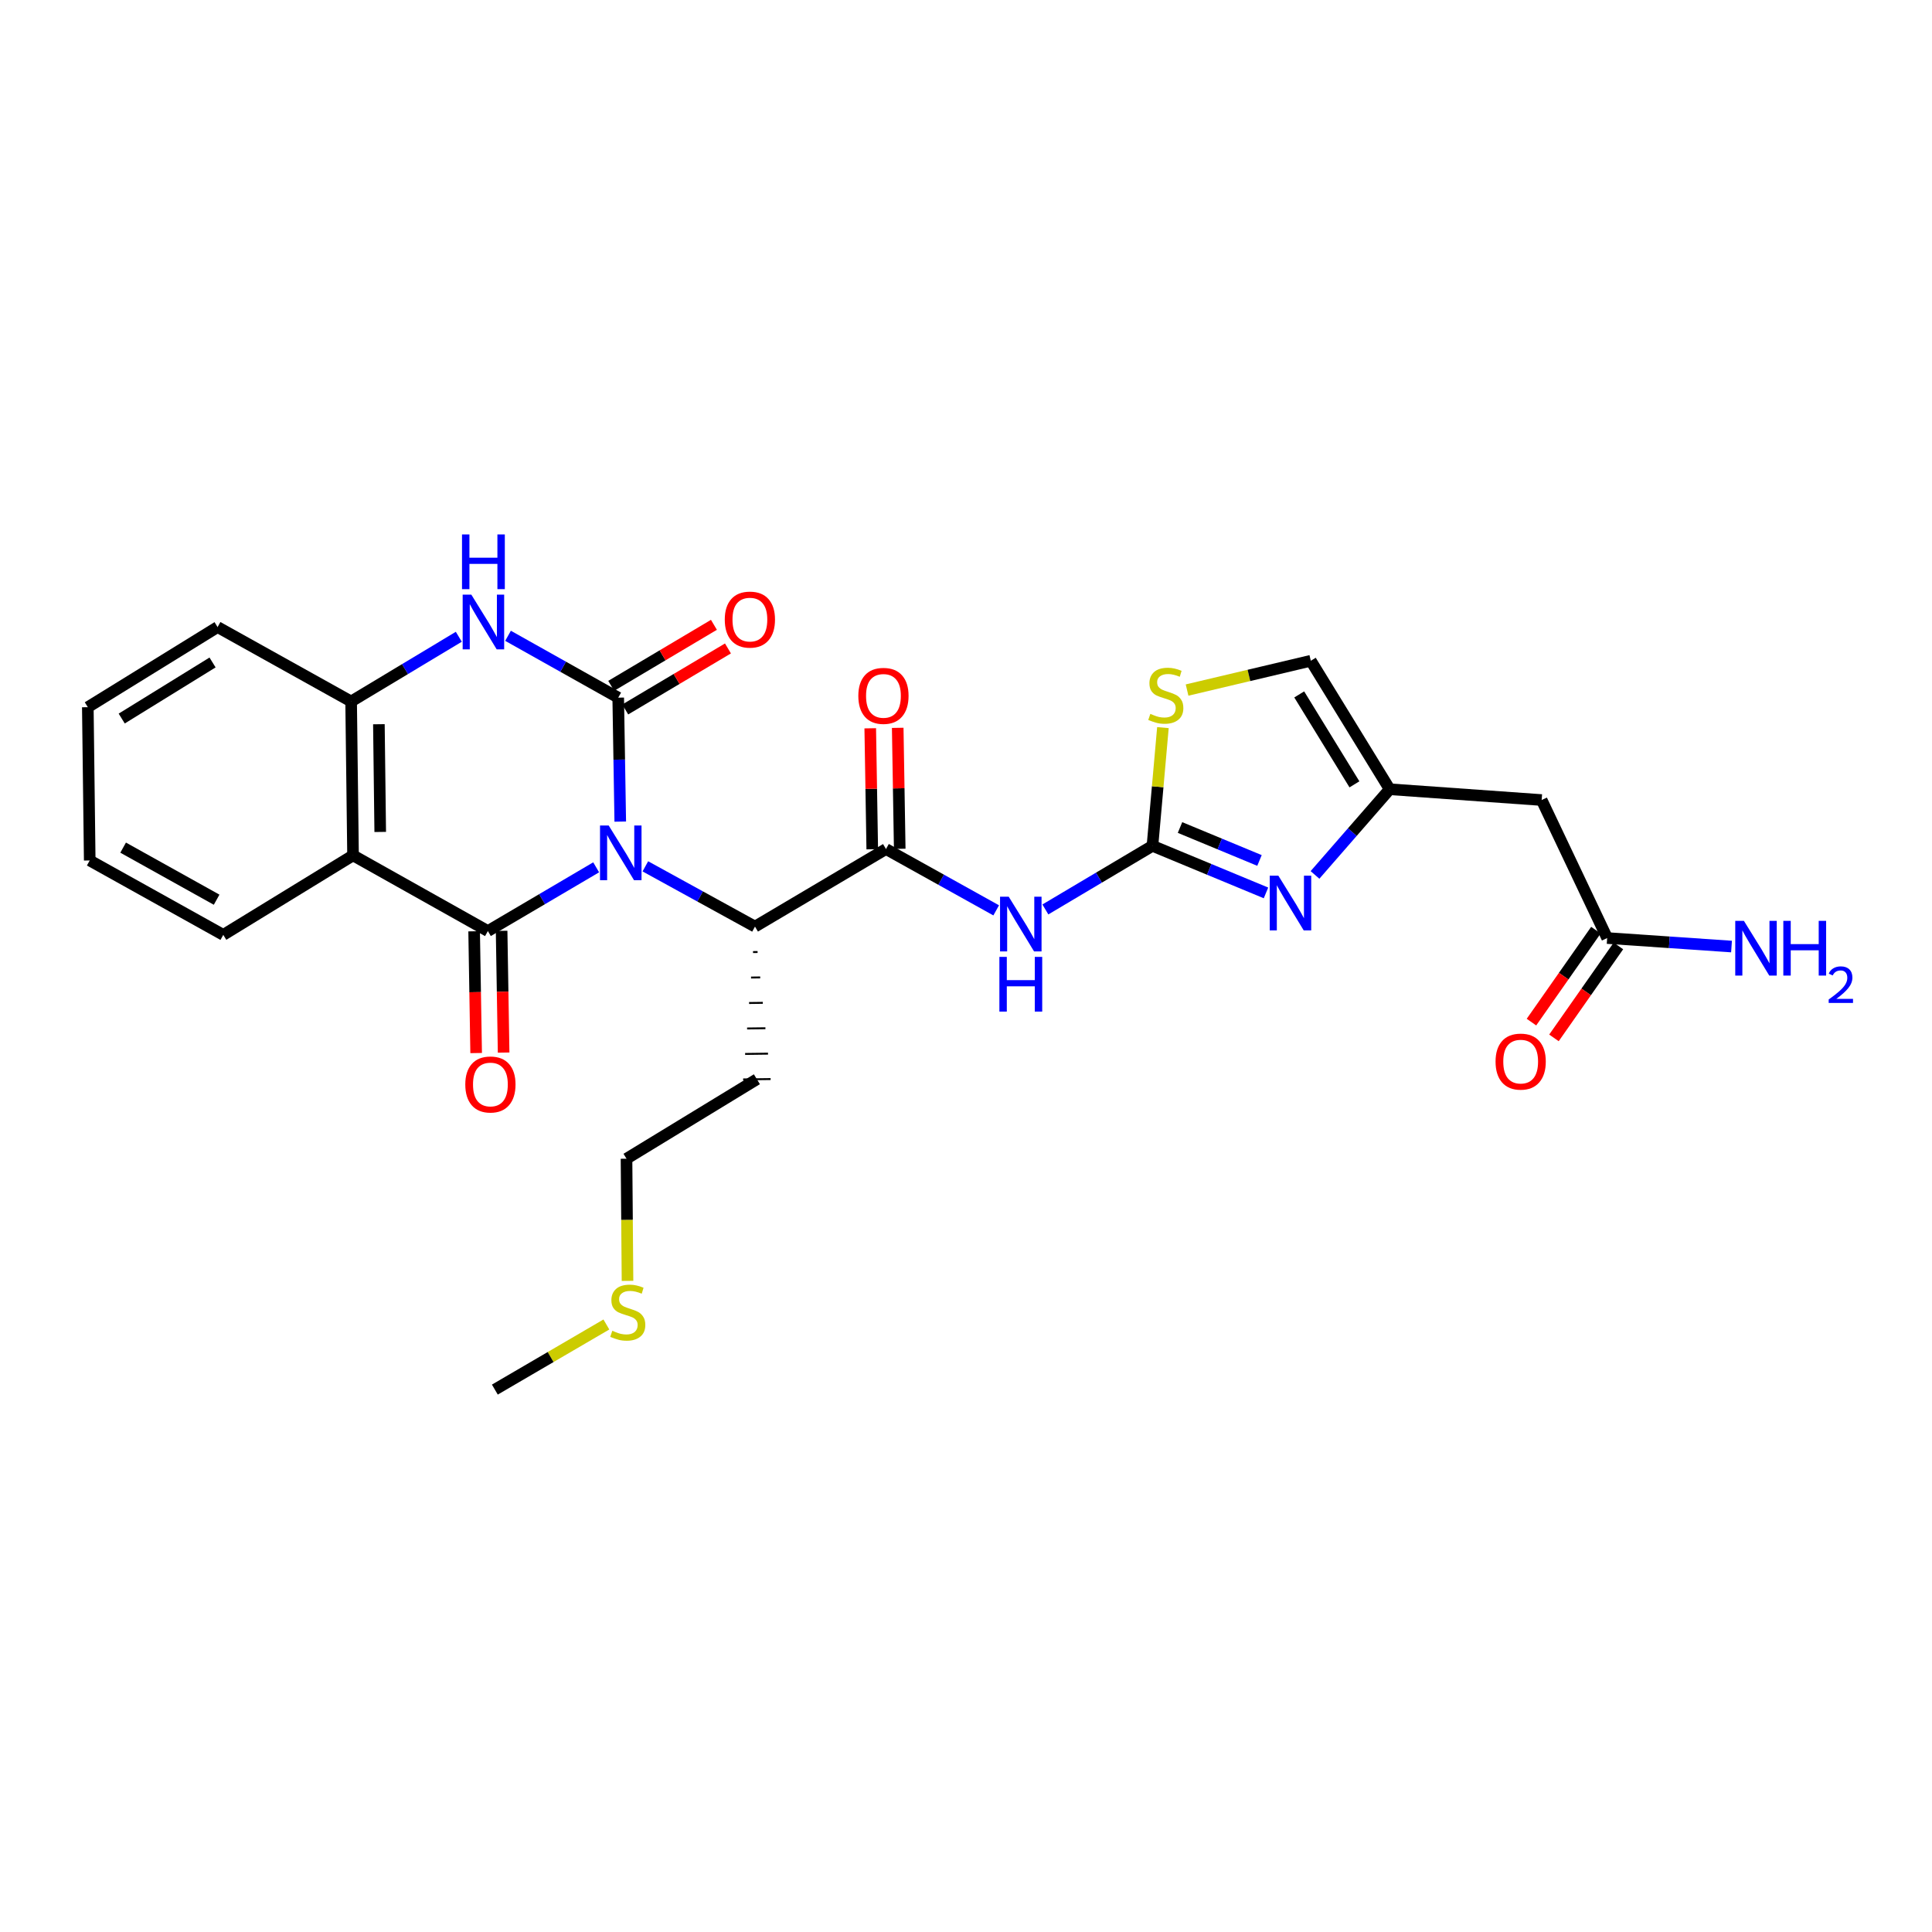<?xml version='1.0' encoding='iso-8859-1'?>
<svg version='1.1' baseProfile='full'
              xmlns='http://www.w3.org/2000/svg'
                      xmlns:rdkit='http://www.rdkit.org/xml'
                      xmlns:xlink='http://www.w3.org/1999/xlink'
                  xml:space='preserve'
width='1000px' height='1000px' viewBox='0 0 1000 1000'>
<!-- END OF HEADER -->
<rect style='opacity:1.0;fill:#FFFFFF;stroke:none' width='1000' height='1000' x='0' y='0'> </rect>
<path class='bond-0' d='M 321.045,425.259 L 320.518,393.181' style='fill:none;fill-rule:evenodd;stroke:#0000FF;stroke-width:6px;stroke-linecap:butt;stroke-linejoin:miter;stroke-opacity:1' />
<path class='bond-0' d='M 320.518,393.181 L 319.991,361.103' style='fill:none;fill-rule:evenodd;stroke:#000000;stroke-width:6px;stroke-linecap:butt;stroke-linejoin:miter;stroke-opacity:1' />
<path class='bond-1' d='M 308.575,448.923 L 280.549,465.418' style='fill:none;fill-rule:evenodd;stroke:#0000FF;stroke-width:6px;stroke-linecap:butt;stroke-linejoin:miter;stroke-opacity:1' />
<path class='bond-1' d='M 280.549,465.418 L 252.523,481.913' style='fill:none;fill-rule:evenodd;stroke:#000000;stroke-width:6px;stroke-linecap:butt;stroke-linejoin:miter;stroke-opacity:1' />
<path class='bond-8' d='M 334.033,448.419 L 362.406,464.013' style='fill:none;fill-rule:evenodd;stroke:#0000FF;stroke-width:6px;stroke-linecap:butt;stroke-linejoin:miter;stroke-opacity:1' />
<path class='bond-8' d='M 362.406,464.013 L 390.779,479.606' style='fill:none;fill-rule:evenodd;stroke:#000000;stroke-width:6px;stroke-linecap:butt;stroke-linejoin:miter;stroke-opacity:1' />
<path class='bond-3' d='M 319.991,361.103 L 291.474,345.096' style='fill:none;fill-rule:evenodd;stroke:#000000;stroke-width:6px;stroke-linecap:butt;stroke-linejoin:miter;stroke-opacity:1' />
<path class='bond-3' d='M 291.474,345.096 L 262.956,329.088' style='fill:none;fill-rule:evenodd;stroke:#0000FF;stroke-width:6px;stroke-linecap:butt;stroke-linejoin:miter;stroke-opacity:1' />
<path class='bond-15' d='M 323.623,367.217 L 350.207,351.424' style='fill:none;fill-rule:evenodd;stroke:#000000;stroke-width:6px;stroke-linecap:butt;stroke-linejoin:miter;stroke-opacity:1' />
<path class='bond-15' d='M 350.207,351.424 L 376.79,335.631' style='fill:none;fill-rule:evenodd;stroke:#FF0000;stroke-width:6px;stroke-linecap:butt;stroke-linejoin:miter;stroke-opacity:1' />
<path class='bond-15' d='M 316.359,354.99 L 342.943,339.197' style='fill:none;fill-rule:evenodd;stroke:#000000;stroke-width:6px;stroke-linecap:butt;stroke-linejoin:miter;stroke-opacity:1' />
<path class='bond-15' d='M 342.943,339.197 L 369.526,323.404' style='fill:none;fill-rule:evenodd;stroke:#FF0000;stroke-width:6px;stroke-linecap:butt;stroke-linejoin:miter;stroke-opacity:1' />
<path class='bond-2' d='M 252.523,481.913 L 182.731,442.739' style='fill:none;fill-rule:evenodd;stroke:#000000;stroke-width:6px;stroke-linecap:butt;stroke-linejoin:miter;stroke-opacity:1' />
<path class='bond-16' d='M 245.412,482.031 L 245.933,513.543' style='fill:none;fill-rule:evenodd;stroke:#000000;stroke-width:6px;stroke-linecap:butt;stroke-linejoin:miter;stroke-opacity:1' />
<path class='bond-16' d='M 245.933,513.543 L 246.454,545.056' style='fill:none;fill-rule:evenodd;stroke:#FF0000;stroke-width:6px;stroke-linecap:butt;stroke-linejoin:miter;stroke-opacity:1' />
<path class='bond-16' d='M 259.633,481.796 L 260.154,513.308' style='fill:none;fill-rule:evenodd;stroke:#000000;stroke-width:6px;stroke-linecap:butt;stroke-linejoin:miter;stroke-opacity:1' />
<path class='bond-16' d='M 260.154,513.308 L 260.675,544.821' style='fill:none;fill-rule:evenodd;stroke:#FF0000;stroke-width:6px;stroke-linecap:butt;stroke-linejoin:miter;stroke-opacity:1' />
<path class='bond-9' d='M 182.731,442.739 L 181.743,363.086' style='fill:none;fill-rule:evenodd;stroke:#000000;stroke-width:6px;stroke-linecap:butt;stroke-linejoin:miter;stroke-opacity:1' />
<path class='bond-9' d='M 196.804,430.615 L 196.112,374.858' style='fill:none;fill-rule:evenodd;stroke:#000000;stroke-width:6px;stroke-linecap:butt;stroke-linejoin:miter;stroke-opacity:1' />
<path class='bond-21' d='M 182.731,442.739 L 115.57,483.889' style='fill:none;fill-rule:evenodd;stroke:#000000;stroke-width:6px;stroke-linecap:butt;stroke-linejoin:miter;stroke-opacity:1' />
<path class='bond-28' d='M 237.478,329.591 L 209.611,346.339' style='fill:none;fill-rule:evenodd;stroke:#0000FF;stroke-width:6px;stroke-linecap:butt;stroke-linejoin:miter;stroke-opacity:1' />
<path class='bond-28' d='M 209.611,346.339 L 181.743,363.086' style='fill:none;fill-rule:evenodd;stroke:#000000;stroke-width:6px;stroke-linecap:butt;stroke-linejoin:miter;stroke-opacity:1' />
<path class='bond-4' d='M 596.511,437.801 L 568.798,454.265' style='fill:none;fill-rule:evenodd;stroke:#000000;stroke-width:6px;stroke-linecap:butt;stroke-linejoin:miter;stroke-opacity:1' />
<path class='bond-4' d='M 568.798,454.265 L 541.085,470.729' style='fill:none;fill-rule:evenodd;stroke:#0000FF;stroke-width:6px;stroke-linecap:butt;stroke-linejoin:miter;stroke-opacity:1' />
<path class='bond-7' d='M 596.511,437.801 L 625.892,449.984' style='fill:none;fill-rule:evenodd;stroke:#000000;stroke-width:6px;stroke-linecap:butt;stroke-linejoin:miter;stroke-opacity:1' />
<path class='bond-7' d='M 625.892,449.984 L 655.273,462.167' style='fill:none;fill-rule:evenodd;stroke:#0000FF;stroke-width:6px;stroke-linecap:butt;stroke-linejoin:miter;stroke-opacity:1' />
<path class='bond-7' d='M 610.773,428.318 L 631.34,436.846' style='fill:none;fill-rule:evenodd;stroke:#000000;stroke-width:6px;stroke-linecap:butt;stroke-linejoin:miter;stroke-opacity:1' />
<path class='bond-7' d='M 631.34,436.846 L 651.907,445.375' style='fill:none;fill-rule:evenodd;stroke:#0000FF;stroke-width:6px;stroke-linecap:butt;stroke-linejoin:miter;stroke-opacity:1' />
<path class='bond-11' d='M 596.511,437.801 L 599.219,407.207' style='fill:none;fill-rule:evenodd;stroke:#000000;stroke-width:6px;stroke-linecap:butt;stroke-linejoin:miter;stroke-opacity:1' />
<path class='bond-11' d='M 599.219,407.207 L 601.927,376.614' style='fill:none;fill-rule:evenodd;stroke:#CCCC00;stroke-width:6px;stroke-linecap:butt;stroke-linejoin:miter;stroke-opacity:1' />
<path class='bond-5' d='M 515.627,471.2 L 487.107,455.33' style='fill:none;fill-rule:evenodd;stroke:#0000FF;stroke-width:6px;stroke-linecap:butt;stroke-linejoin:miter;stroke-opacity:1' />
<path class='bond-5' d='M 487.107,455.33 L 458.587,439.46' style='fill:none;fill-rule:evenodd;stroke:#000000;stroke-width:6px;stroke-linecap:butt;stroke-linejoin:miter;stroke-opacity:1' />
<path class='bond-6' d='M 458.587,439.46 L 390.779,479.606' style='fill:none;fill-rule:evenodd;stroke:#000000;stroke-width:6px;stroke-linecap:butt;stroke-linejoin:miter;stroke-opacity:1' />
<path class='bond-17' d='M 465.697,439.342 L 465.177,408.034' style='fill:none;fill-rule:evenodd;stroke:#000000;stroke-width:6px;stroke-linecap:butt;stroke-linejoin:miter;stroke-opacity:1' />
<path class='bond-17' d='M 465.177,408.034 L 464.656,376.726' style='fill:none;fill-rule:evenodd;stroke:#FF0000;stroke-width:6px;stroke-linecap:butt;stroke-linejoin:miter;stroke-opacity:1' />
<path class='bond-17' d='M 451.477,439.578 L 450.956,408.27' style='fill:none;fill-rule:evenodd;stroke:#000000;stroke-width:6px;stroke-linecap:butt;stroke-linejoin:miter;stroke-opacity:1' />
<path class='bond-17' d='M 450.956,408.27 L 450.436,376.962' style='fill:none;fill-rule:evenodd;stroke:#FF0000;stroke-width:6px;stroke-linecap:butt;stroke-linejoin:miter;stroke-opacity:1' />
<path class='bond-10' d='M 680.64,452.859 L 699.968,430.685' style='fill:none;fill-rule:evenodd;stroke:#0000FF;stroke-width:6px;stroke-linecap:butt;stroke-linejoin:miter;stroke-opacity:1' />
<path class='bond-10' d='M 699.968,430.685 L 719.297,408.511' style='fill:none;fill-rule:evenodd;stroke:#000000;stroke-width:6px;stroke-linecap:butt;stroke-linejoin:miter;stroke-opacity:1' />
<path class='bond-19' d='M 389.758,492.788 L 392.128,492.759' style='fill:none;fill-rule:evenodd;stroke:#000000;stroke-width:1.0px;stroke-linecap:butt;stroke-linejoin:miter;stroke-opacity:1' />
<path class='bond-19' d='M 388.738,505.971 L 393.478,505.911' style='fill:none;fill-rule:evenodd;stroke:#000000;stroke-width:1.0px;stroke-linecap:butt;stroke-linejoin:miter;stroke-opacity:1' />
<path class='bond-19' d='M 387.717,519.153 L 394.828,519.064' style='fill:none;fill-rule:evenodd;stroke:#000000;stroke-width:1.0px;stroke-linecap:butt;stroke-linejoin:miter;stroke-opacity:1' />
<path class='bond-19' d='M 386.697,532.335 L 396.177,532.217' style='fill:none;fill-rule:evenodd;stroke:#000000;stroke-width:1.0px;stroke-linecap:butt;stroke-linejoin:miter;stroke-opacity:1' />
<path class='bond-19' d='M 385.676,545.517 L 397.527,545.369' style='fill:none;fill-rule:evenodd;stroke:#000000;stroke-width:1.0px;stroke-linecap:butt;stroke-linejoin:miter;stroke-opacity:1' />
<path class='bond-19' d='M 384.656,558.7 L 398.877,558.522' style='fill:none;fill-rule:evenodd;stroke:#000000;stroke-width:1.0px;stroke-linecap:butt;stroke-linejoin:miter;stroke-opacity:1' />
<path class='bond-23' d='M 181.743,363.086 L 112.615,324.568' style='fill:none;fill-rule:evenodd;stroke:#000000;stroke-width:6px;stroke-linecap:butt;stroke-linejoin:miter;stroke-opacity:1' />
<path class='bond-12' d='M 719.297,408.511 L 797.962,414.097' style='fill:none;fill-rule:evenodd;stroke:#000000;stroke-width:6px;stroke-linecap:butt;stroke-linejoin:miter;stroke-opacity:1' />
<path class='bond-30' d='M 719.297,408.511 L 678.471,342.014' style='fill:none;fill-rule:evenodd;stroke:#000000;stroke-width:6px;stroke-linecap:butt;stroke-linejoin:miter;stroke-opacity:1' />
<path class='bond-30' d='M 701.053,405.977 L 672.475,359.43' style='fill:none;fill-rule:evenodd;stroke:#000000;stroke-width:6px;stroke-linecap:butt;stroke-linejoin:miter;stroke-opacity:1' />
<path class='bond-13' d='M 614.425,357.171 L 646.448,349.592' style='fill:none;fill-rule:evenodd;stroke:#CCCC00;stroke-width:6px;stroke-linecap:butt;stroke-linejoin:miter;stroke-opacity:1' />
<path class='bond-13' d='M 646.448,349.592 L 678.471,342.014' style='fill:none;fill-rule:evenodd;stroke:#000000;stroke-width:6px;stroke-linecap:butt;stroke-linejoin:miter;stroke-opacity:1' />
<path class='bond-14' d='M 797.962,414.097 L 831.866,485.532' style='fill:none;fill-rule:evenodd;stroke:#000000;stroke-width:6px;stroke-linecap:butt;stroke-linejoin:miter;stroke-opacity:1' />
<path class='bond-18' d='M 826.043,481.45 L 809.361,505.248' style='fill:none;fill-rule:evenodd;stroke:#000000;stroke-width:6px;stroke-linecap:butt;stroke-linejoin:miter;stroke-opacity:1' />
<path class='bond-18' d='M 809.361,505.248 L 792.679,529.046' style='fill:none;fill-rule:evenodd;stroke:#FF0000;stroke-width:6px;stroke-linecap:butt;stroke-linejoin:miter;stroke-opacity:1' />
<path class='bond-18' d='M 837.689,489.614 L 821.007,513.412' style='fill:none;fill-rule:evenodd;stroke:#000000;stroke-width:6px;stroke-linecap:butt;stroke-linejoin:miter;stroke-opacity:1' />
<path class='bond-18' d='M 821.007,513.412 L 804.325,537.21' style='fill:none;fill-rule:evenodd;stroke:#FF0000;stroke-width:6px;stroke-linecap:butt;stroke-linejoin:miter;stroke-opacity:1' />
<path class='bond-20' d='M 831.866,485.532 L 864.049,487.73' style='fill:none;fill-rule:evenodd;stroke:#000000;stroke-width:6px;stroke-linecap:butt;stroke-linejoin:miter;stroke-opacity:1' />
<path class='bond-20' d='M 864.049,487.73 L 896.233,489.929' style='fill:none;fill-rule:evenodd;stroke:#0000FF;stroke-width:6px;stroke-linecap:butt;stroke-linejoin:miter;stroke-opacity:1' />
<path class='bond-24' d='M 391.766,558.611 L 324.282,599.753' style='fill:none;fill-rule:evenodd;stroke:#000000;stroke-width:6px;stroke-linecap:butt;stroke-linejoin:miter;stroke-opacity:1' />
<path class='bond-26' d='M 115.57,483.889 L 46.442,445.378' style='fill:none;fill-rule:evenodd;stroke:#000000;stroke-width:6px;stroke-linecap:butt;stroke-linejoin:miter;stroke-opacity:1' />
<path class='bond-26' d='M 112.123,465.688 L 63.733,438.73' style='fill:none;fill-rule:evenodd;stroke:#000000;stroke-width:6px;stroke-linecap:butt;stroke-linejoin:miter;stroke-opacity:1' />
<path class='bond-22' d='M 324.798,662.985 L 324.54,631.369' style='fill:none;fill-rule:evenodd;stroke:#CCCC00;stroke-width:6px;stroke-linecap:butt;stroke-linejoin:miter;stroke-opacity:1' />
<path class='bond-22' d='M 324.54,631.369 L 324.282,599.753' style='fill:none;fill-rule:evenodd;stroke:#000000;stroke-width:6px;stroke-linecap:butt;stroke-linejoin:miter;stroke-opacity:1' />
<path class='bond-25' d='M 313.858,685.552 L 284.996,702.402' style='fill:none;fill-rule:evenodd;stroke:#CCCC00;stroke-width:6px;stroke-linecap:butt;stroke-linejoin:miter;stroke-opacity:1' />
<path class='bond-25' d='M 284.996,702.402 L 256.133,719.251' style='fill:none;fill-rule:evenodd;stroke:#000000;stroke-width:6px;stroke-linecap:butt;stroke-linejoin:miter;stroke-opacity:1' />
<path class='bond-29' d='M 112.615,324.568 L 45.455,366.042' style='fill:none;fill-rule:evenodd;stroke:#000000;stroke-width:6px;stroke-linecap:butt;stroke-linejoin:miter;stroke-opacity:1' />
<path class='bond-29' d='M 110.014,342.89 L 63.001,371.921' style='fill:none;fill-rule:evenodd;stroke:#000000;stroke-width:6px;stroke-linecap:butt;stroke-linejoin:miter;stroke-opacity:1' />
<path class='bond-27' d='M 46.442,445.378 L 45.455,366.042' style='fill:none;fill-rule:evenodd;stroke:#000000;stroke-width:6px;stroke-linecap:butt;stroke-linejoin:miter;stroke-opacity:1' />
<path  class='atom-0' d='M 315.051 427.267
L 324.331 442.267
Q 325.251 443.747, 326.731 446.427
Q 328.211 449.107, 328.291 449.267
L 328.291 427.267
L 332.051 427.267
L 332.051 455.587
L 328.171 455.587
L 318.211 439.187
Q 317.051 437.267, 315.811 435.067
Q 314.611 432.867, 314.251 432.187
L 314.251 455.587
L 310.571 455.587
L 310.571 427.267
L 315.051 427.267
' fill='#0000FF'/>
<path  class='atom-4' d='M 243.955 307.777
L 253.235 322.777
Q 254.155 324.257, 255.635 326.937
Q 257.115 329.617, 257.195 329.777
L 257.195 307.777
L 260.955 307.777
L 260.955 336.097
L 257.075 336.097
L 247.115 319.697
Q 245.955 317.777, 244.715 315.577
Q 243.515 313.377, 243.155 312.697
L 243.155 336.097
L 239.475 336.097
L 239.475 307.777
L 243.955 307.777
' fill='#0000FF'/>
<path  class='atom-4' d='M 239.135 276.625
L 242.975 276.625
L 242.975 288.665
L 257.455 288.665
L 257.455 276.625
L 261.295 276.625
L 261.295 304.945
L 257.455 304.945
L 257.455 291.865
L 242.975 291.865
L 242.975 304.945
L 239.135 304.945
L 239.135 276.625
' fill='#0000FF'/>
<path  class='atom-6' d='M 522.103 464.127
L 531.383 479.127
Q 532.303 480.607, 533.783 483.287
Q 535.263 485.967, 535.343 486.127
L 535.343 464.127
L 539.103 464.127
L 539.103 492.447
L 535.223 492.447
L 525.263 476.047
Q 524.103 474.127, 522.863 471.927
Q 521.663 469.727, 521.303 469.047
L 521.303 492.447
L 517.623 492.447
L 517.623 464.127
L 522.103 464.127
' fill='#0000FF'/>
<path  class='atom-6' d='M 517.283 495.279
L 521.123 495.279
L 521.123 507.319
L 535.603 507.319
L 535.603 495.279
L 539.443 495.279
L 539.443 523.599
L 535.603 523.599
L 535.603 510.519
L 521.123 510.519
L 521.123 523.599
L 517.283 523.599
L 517.283 495.279
' fill='#0000FF'/>
<path  class='atom-8' d='M 661.686 453.262
L 670.966 468.262
Q 671.886 469.742, 673.366 472.422
Q 674.846 475.102, 674.926 475.262
L 674.926 453.262
L 678.686 453.262
L 678.686 481.582
L 674.806 481.582
L 664.846 465.182
Q 663.686 463.262, 662.446 461.062
Q 661.246 458.862, 660.886 458.182
L 660.886 481.582
L 657.206 481.582
L 657.206 453.262
L 661.686 453.262
' fill='#0000FF'/>
<path  class='atom-12' d='M 595.417 369.496
Q 595.737 369.616, 597.057 370.176
Q 598.377 370.736, 599.817 371.096
Q 601.297 371.416, 602.737 371.416
Q 605.417 371.416, 606.977 370.136
Q 608.537 368.816, 608.537 366.536
Q 608.537 364.976, 607.737 364.016
Q 606.977 363.056, 605.777 362.536
Q 604.577 362.016, 602.577 361.416
Q 600.057 360.656, 598.537 359.936
Q 597.057 359.216, 595.977 357.696
Q 594.937 356.176, 594.937 353.616
Q 594.937 350.056, 597.337 347.856
Q 599.777 345.656, 604.577 345.656
Q 607.857 345.656, 611.577 347.216
L 610.657 350.296
Q 607.257 348.896, 604.697 348.896
Q 601.937 348.896, 600.417 350.056
Q 598.897 351.176, 598.937 353.136
Q 598.937 354.656, 599.697 355.576
Q 600.497 356.496, 601.617 357.016
Q 602.777 357.536, 604.697 358.136
Q 607.257 358.936, 608.777 359.736
Q 610.297 360.536, 611.377 362.176
Q 612.497 363.776, 612.497 366.536
Q 612.497 370.456, 609.857 372.576
Q 607.257 374.656, 602.897 374.656
Q 600.377 374.656, 598.457 374.096
Q 596.577 373.576, 594.337 372.656
L 595.417 369.496
' fill='#CCCC00'/>
<path  class='atom-16' d='M 375.14 320.697
Q 375.14 313.897, 378.5 310.097
Q 381.86 306.297, 388.14 306.297
Q 394.42 306.297, 397.78 310.097
Q 401.14 313.897, 401.14 320.697
Q 401.14 327.577, 397.74 331.497
Q 394.34 335.377, 388.14 335.377
Q 381.9 335.377, 378.5 331.497
Q 375.14 327.617, 375.14 320.697
M 388.14 332.177
Q 392.46 332.177, 394.78 329.297
Q 397.14 326.377, 397.14 320.697
Q 397.14 315.137, 394.78 312.337
Q 392.46 309.497, 388.14 309.497
Q 383.82 309.497, 381.46 312.297
Q 379.14 315.097, 379.14 320.697
Q 379.14 326.417, 381.46 329.297
Q 383.82 332.177, 388.14 332.177
' fill='#FF0000'/>
<path  class='atom-17' d='M 240.834 561.322
Q 240.834 554.522, 244.194 550.722
Q 247.554 546.922, 253.834 546.922
Q 260.114 546.922, 263.474 550.722
Q 266.834 554.522, 266.834 561.322
Q 266.834 568.202, 263.434 572.122
Q 260.034 576.002, 253.834 576.002
Q 247.594 576.002, 244.194 572.122
Q 240.834 568.242, 240.834 561.322
M 253.834 572.802
Q 258.154 572.802, 260.474 569.922
Q 262.834 567.002, 262.834 561.322
Q 262.834 555.762, 260.474 552.962
Q 258.154 550.122, 253.834 550.122
Q 249.514 550.122, 247.154 552.922
Q 244.834 555.722, 244.834 561.322
Q 244.834 567.042, 247.154 569.922
Q 249.514 572.802, 253.834 572.802
' fill='#FF0000'/>
<path  class='atom-18' d='M 444.268 360.18
Q 444.268 353.38, 447.628 349.58
Q 450.988 345.78, 457.268 345.78
Q 463.548 345.78, 466.908 349.58
Q 470.268 353.38, 470.268 360.18
Q 470.268 367.06, 466.868 370.98
Q 463.468 374.86, 457.268 374.86
Q 451.028 374.86, 447.628 370.98
Q 444.268 367.1, 444.268 360.18
M 457.268 371.66
Q 461.588 371.66, 463.908 368.78
Q 466.268 365.86, 466.268 360.18
Q 466.268 354.62, 463.908 351.82
Q 461.588 348.98, 457.268 348.98
Q 452.948 348.98, 450.588 351.78
Q 448.268 354.58, 448.268 360.18
Q 448.268 365.9, 450.588 368.78
Q 452.948 371.66, 457.268 371.66
' fill='#FF0000'/>
<path  class='atom-19' d='M 774.097 549.478
Q 774.097 542.678, 777.457 538.878
Q 780.817 535.078, 787.097 535.078
Q 793.377 535.078, 796.737 538.878
Q 800.097 542.678, 800.097 549.478
Q 800.097 556.358, 796.697 560.278
Q 793.297 564.158, 787.097 564.158
Q 780.857 564.158, 777.457 560.278
Q 774.097 556.398, 774.097 549.478
M 787.097 560.958
Q 791.417 560.958, 793.737 558.078
Q 796.097 555.158, 796.097 549.478
Q 796.097 543.918, 793.737 541.118
Q 791.417 538.278, 787.097 538.278
Q 782.777 538.278, 780.417 541.078
Q 778.097 543.878, 778.097 549.478
Q 778.097 555.198, 780.417 558.078
Q 782.777 560.958, 787.097 560.958
' fill='#FF0000'/>
<path  class='atom-21' d='M 902.643 476.634
L 911.923 491.634
Q 912.843 493.114, 914.323 495.794
Q 915.803 498.474, 915.883 498.634
L 915.883 476.634
L 919.643 476.634
L 919.643 504.954
L 915.763 504.954
L 905.803 488.554
Q 904.643 486.634, 903.403 484.434
Q 902.203 482.234, 901.843 481.554
L 901.843 504.954
L 898.163 504.954
L 898.163 476.634
L 902.643 476.634
' fill='#0000FF'/>
<path  class='atom-21' d='M 923.043 476.634
L 926.883 476.634
L 926.883 488.674
L 941.363 488.674
L 941.363 476.634
L 945.203 476.634
L 945.203 504.954
L 941.363 504.954
L 941.363 491.874
L 926.883 491.874
L 926.883 504.954
L 923.043 504.954
L 923.043 476.634
' fill='#0000FF'/>
<path  class='atom-21' d='M 946.576 503.961
Q 947.262 502.192, 948.899 501.215
Q 950.536 500.212, 952.806 500.212
Q 955.631 500.212, 957.215 501.743
Q 958.799 503.274, 958.799 505.994
Q 958.799 508.766, 956.74 511.353
Q 954.707 513.94, 950.483 517.002
L 959.116 517.002
L 959.116 519.114
L 946.523 519.114
L 946.523 517.346
Q 950.008 514.864, 952.067 513.016
Q 954.153 511.168, 955.156 509.505
Q 956.159 507.842, 956.159 506.126
Q 956.159 504.33, 955.261 503.327
Q 954.364 502.324, 952.806 502.324
Q 951.301 502.324, 950.298 502.931
Q 949.295 503.538, 948.582 504.885
L 946.576 503.961
' fill='#0000FF'/>
<path  class='atom-23' d='M 316.93 688.809
Q 317.25 688.929, 318.57 689.489
Q 319.89 690.049, 321.33 690.409
Q 322.81 690.729, 324.25 690.729
Q 326.93 690.729, 328.49 689.449
Q 330.05 688.129, 330.05 685.849
Q 330.05 684.289, 329.25 683.329
Q 328.49 682.369, 327.29 681.849
Q 326.09 681.329, 324.09 680.729
Q 321.57 679.969, 320.05 679.249
Q 318.57 678.529, 317.49 677.009
Q 316.45 675.489, 316.45 672.929
Q 316.45 669.369, 318.85 667.169
Q 321.29 664.969, 326.09 664.969
Q 329.37 664.969, 333.09 666.529
L 332.17 669.609
Q 328.77 668.209, 326.21 668.209
Q 323.45 668.209, 321.93 669.369
Q 320.41 670.489, 320.45 672.449
Q 320.45 673.969, 321.21 674.889
Q 322.01 675.809, 323.13 676.329
Q 324.29 676.849, 326.21 677.449
Q 328.77 678.249, 330.29 679.049
Q 331.81 679.849, 332.89 681.489
Q 334.01 683.089, 334.01 685.849
Q 334.01 689.769, 331.37 691.889
Q 328.77 693.969, 324.41 693.969
Q 321.89 693.969, 319.97 693.409
Q 318.09 692.889, 315.85 691.969
L 316.93 688.809
' fill='#CCCC00'/>
</svg>
